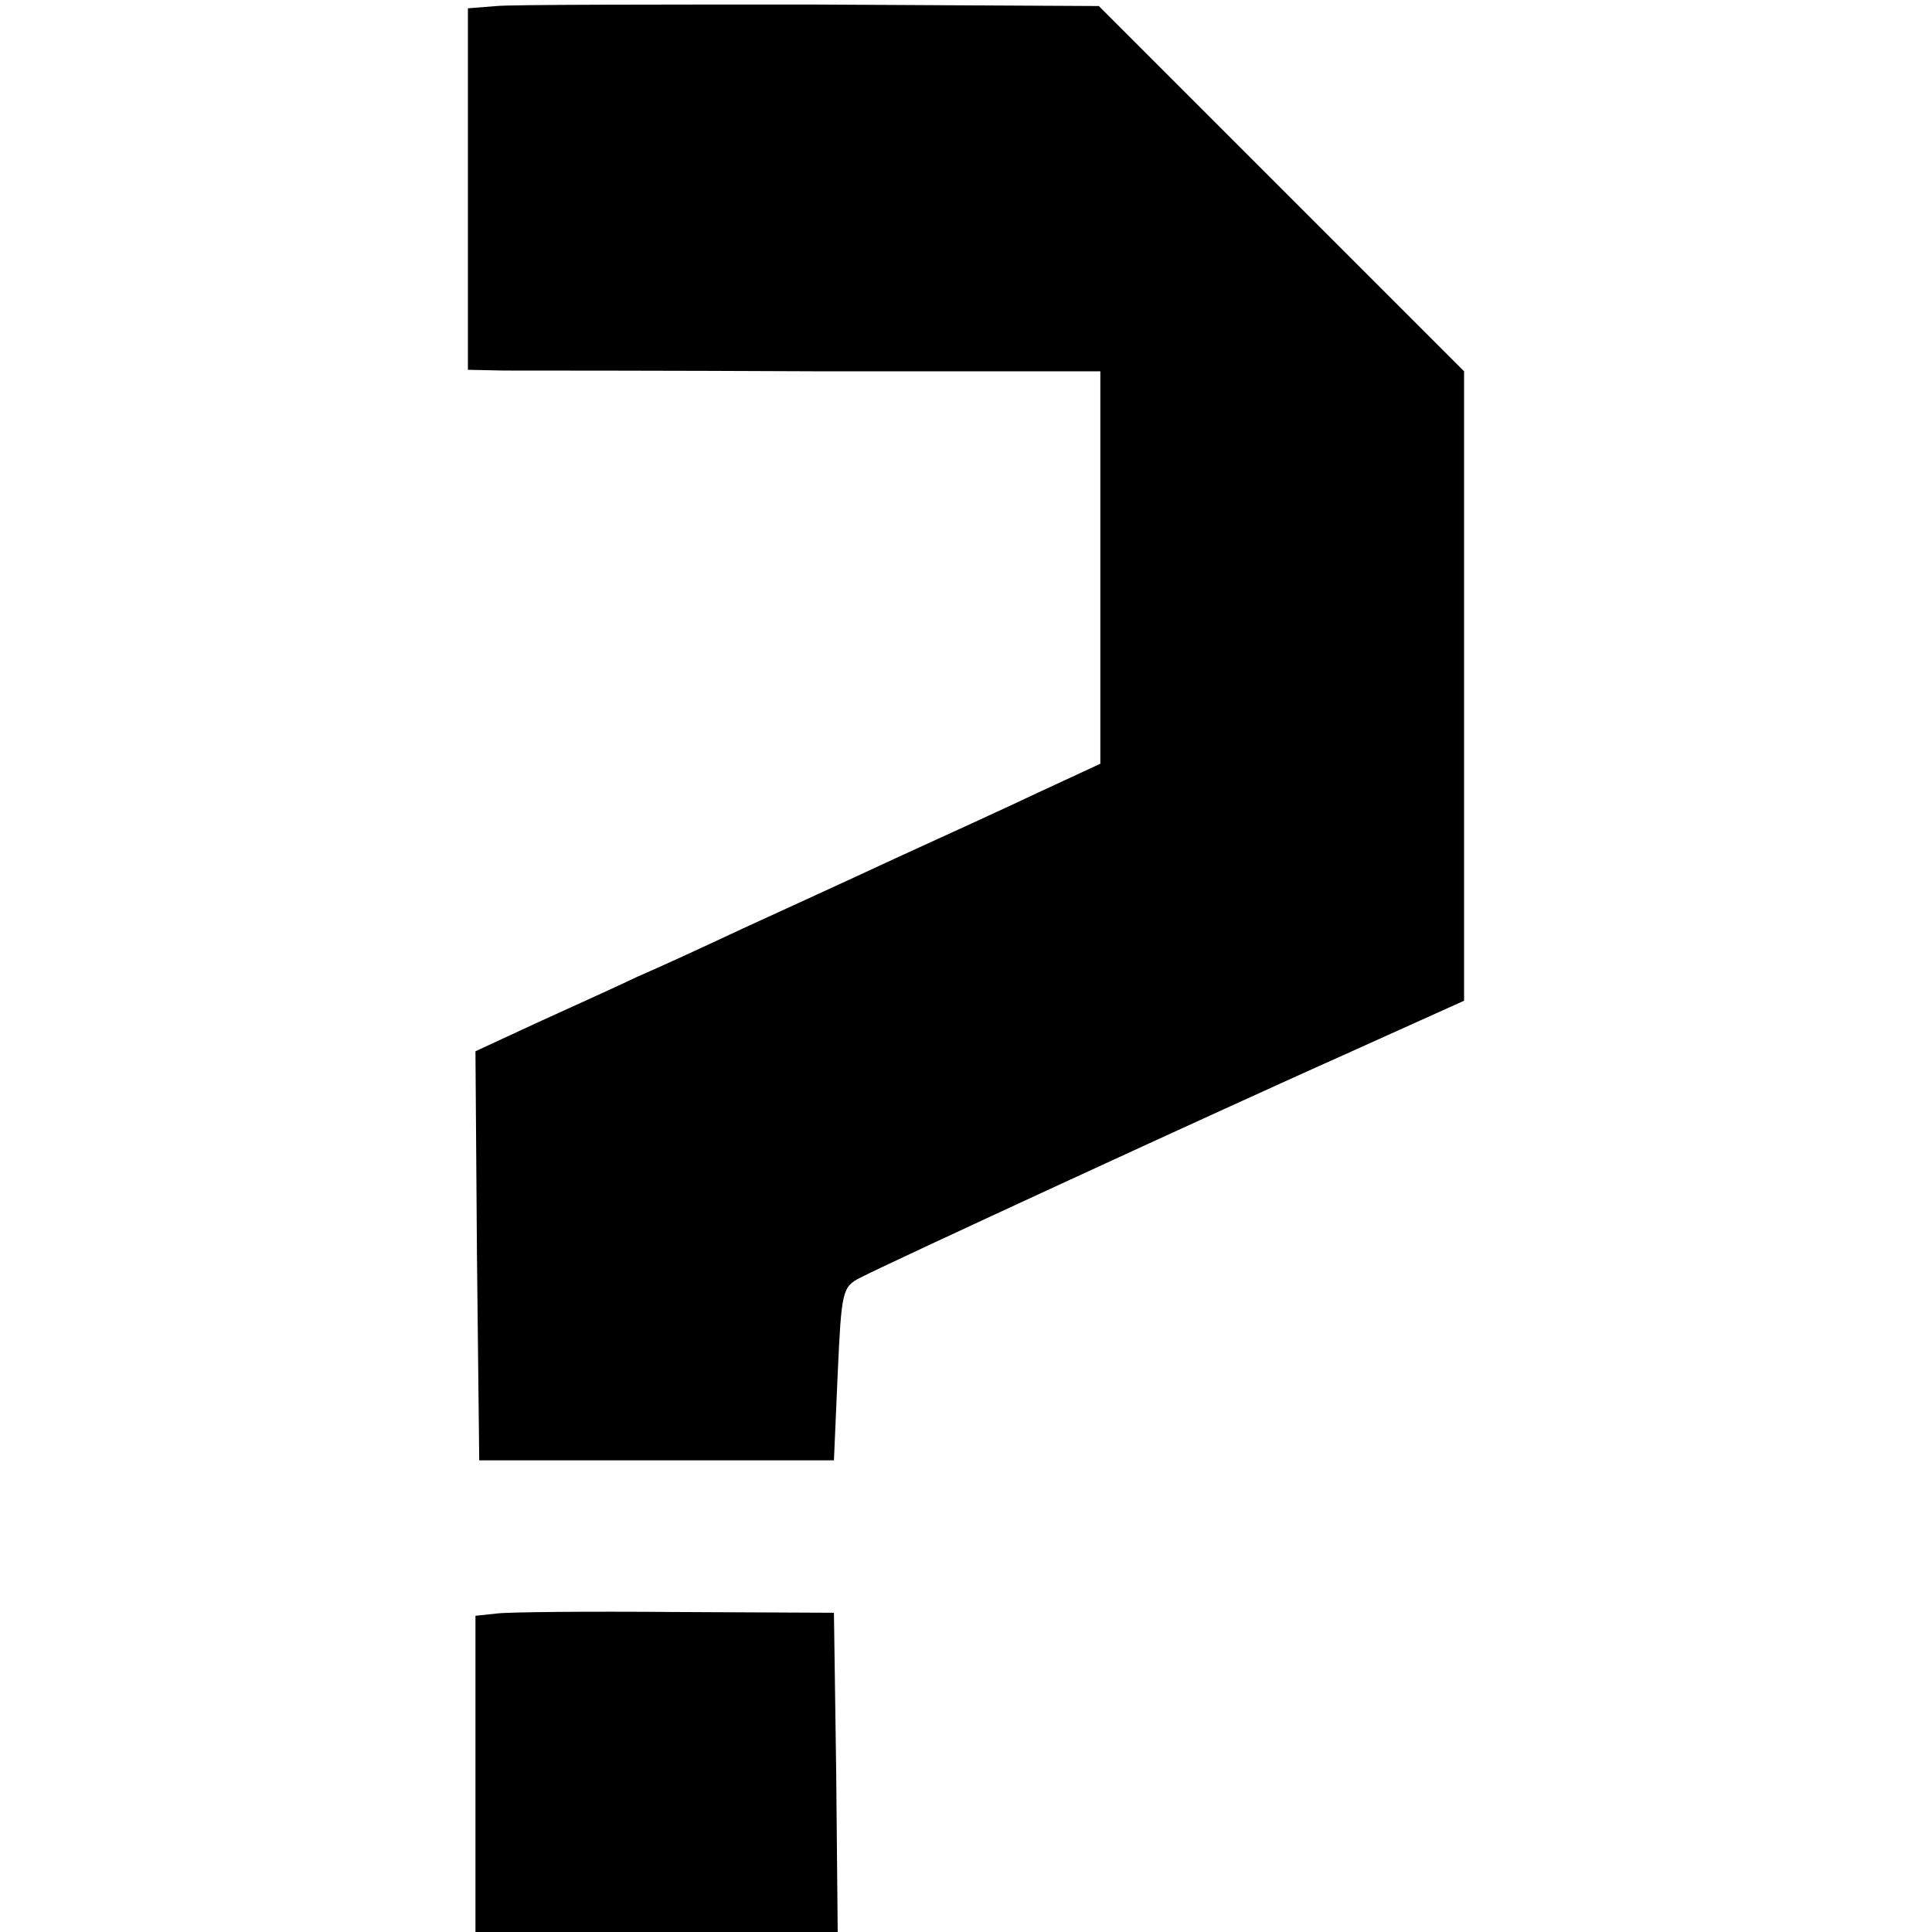 <?xml version="1.0" standalone="no"?>
<!DOCTYPE svg PUBLIC "-//W3C//DTD SVG 20010904//EN"
 "http://www.w3.org/TR/2001/REC-SVG-20010904/DTD/svg10.dtd">
<svg version="1.0" xmlns="http://www.w3.org/2000/svg"
 width="256pt" height="256pt" viewBox="0 0 256 256"
 preserveAspectRatio="xMidYMid meet">
<g transform="translate(0,256) scale(0.1,-0.1)"
fill="#000000" stroke="none">
<path d="M658 2552 l-38 -3 0 -240 0 -239 48 -1 c26 0 214 0 418 -1 l372 0 0
-260 0 -260 -82 -38 c-44 -21 -130 -60 -191 -88 -60 -28 -150 -69 -200 -92
-49 -23 -112 -52 -140 -64 -27 -13 -87 -40 -133 -61 l-82 -38 2 -271 3 -271
235 0 235 0 5 115 c5 109 6 115 30 127 32 17 472 220 658 303 l142 64 0 417 0
417 -242 242 -242 242 -381 2 c-209 0 -397 0 -417 -2z"/>
<path d="M658 422 l-28 -3 0 -210 0 -209 240 0 240 0 -2 212 -3 211 -210 1
c-116 1 -222 0 -237 -2z"/>
</g>
</svg>
